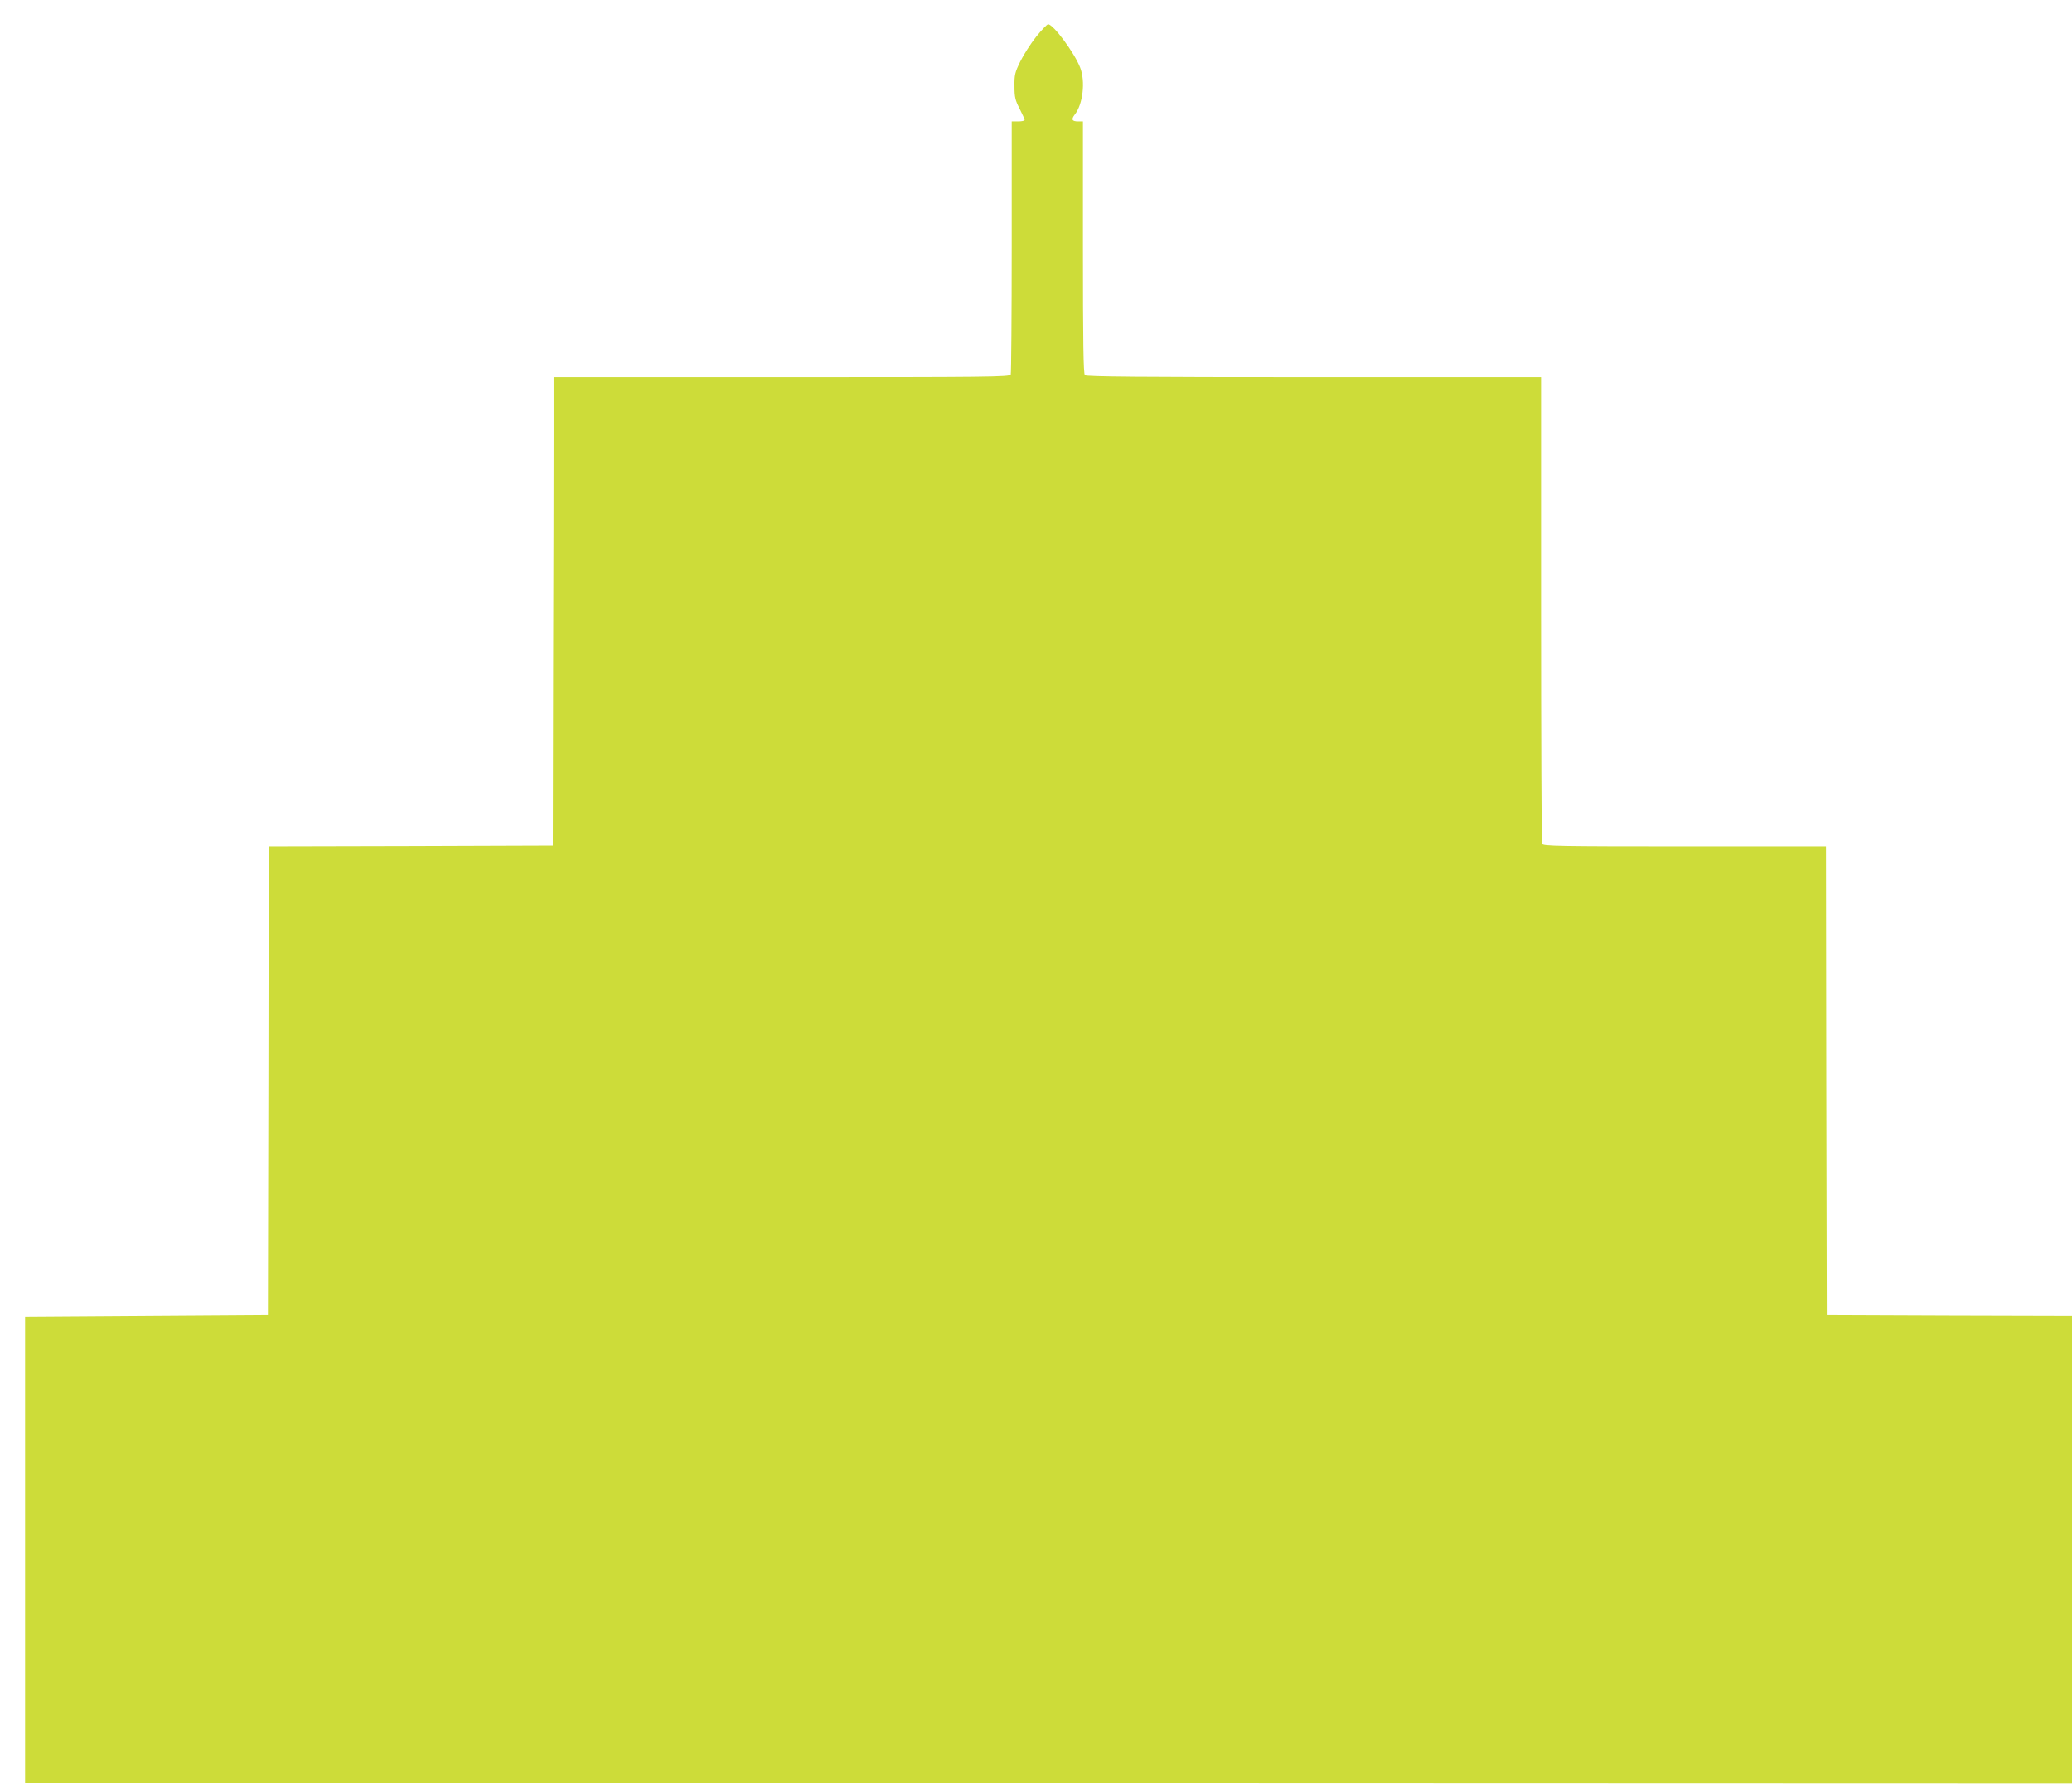 <?xml version="1.0" standalone="no"?>
<!DOCTYPE svg PUBLIC "-//W3C//DTD SVG 20010904//EN"
 "http://www.w3.org/TR/2001/REC-SVG-20010904/DTD/svg10.dtd">
<svg version="1.0" xmlns="http://www.w3.org/2000/svg"
 width="1280pt" height="1103pt" viewBox="0 0 1280 1103"
 preserveAspectRatio="xMidYMid meet">
<g transform="translate(0,1103) scale(0.1,-0.1)"
fill="#cddc39" stroke="none">
<path d="M6401 10803 c-34 -43 -78 -112 -98 -153 -33 -67 -37 -83 -36 -153 0
-68 5 -87 32 -139 17 -33 31 -65 31 -69 0 -5 -18 -9 -40 -9 l-40 0 0 -774 c0
-426 -3 -781 -6 -790 -6 -15 -140 -16 -1415 -16 l-1409 0 0 -357 c0 -197 -1
-848 -3 -1448 l-2 -1090 -877 -3 -878 -2 -2 -1448 -3 -1447 -750 -5 -750 -5 0
-1440 0 -1440 6323 -3 6322 -2 0 1445 0 1445 -757 2 -758 3 -3 1448 -2 1447
-874 0 c-788 0 -874 2 -880 16 -3 9 -6 661 -6 1450 l0 1434 -1403 0 c-1078 0
-1406 3 -1415 12 -9 9 -12 198 -12 790 l0 778 -29 0 c-39 0 -45 12 -21 43 50
63 66 205 33 289 -35 91 -166 268 -198 268 -7 0 -40 -35 -74 -77z"/>
</g>
</svg>
